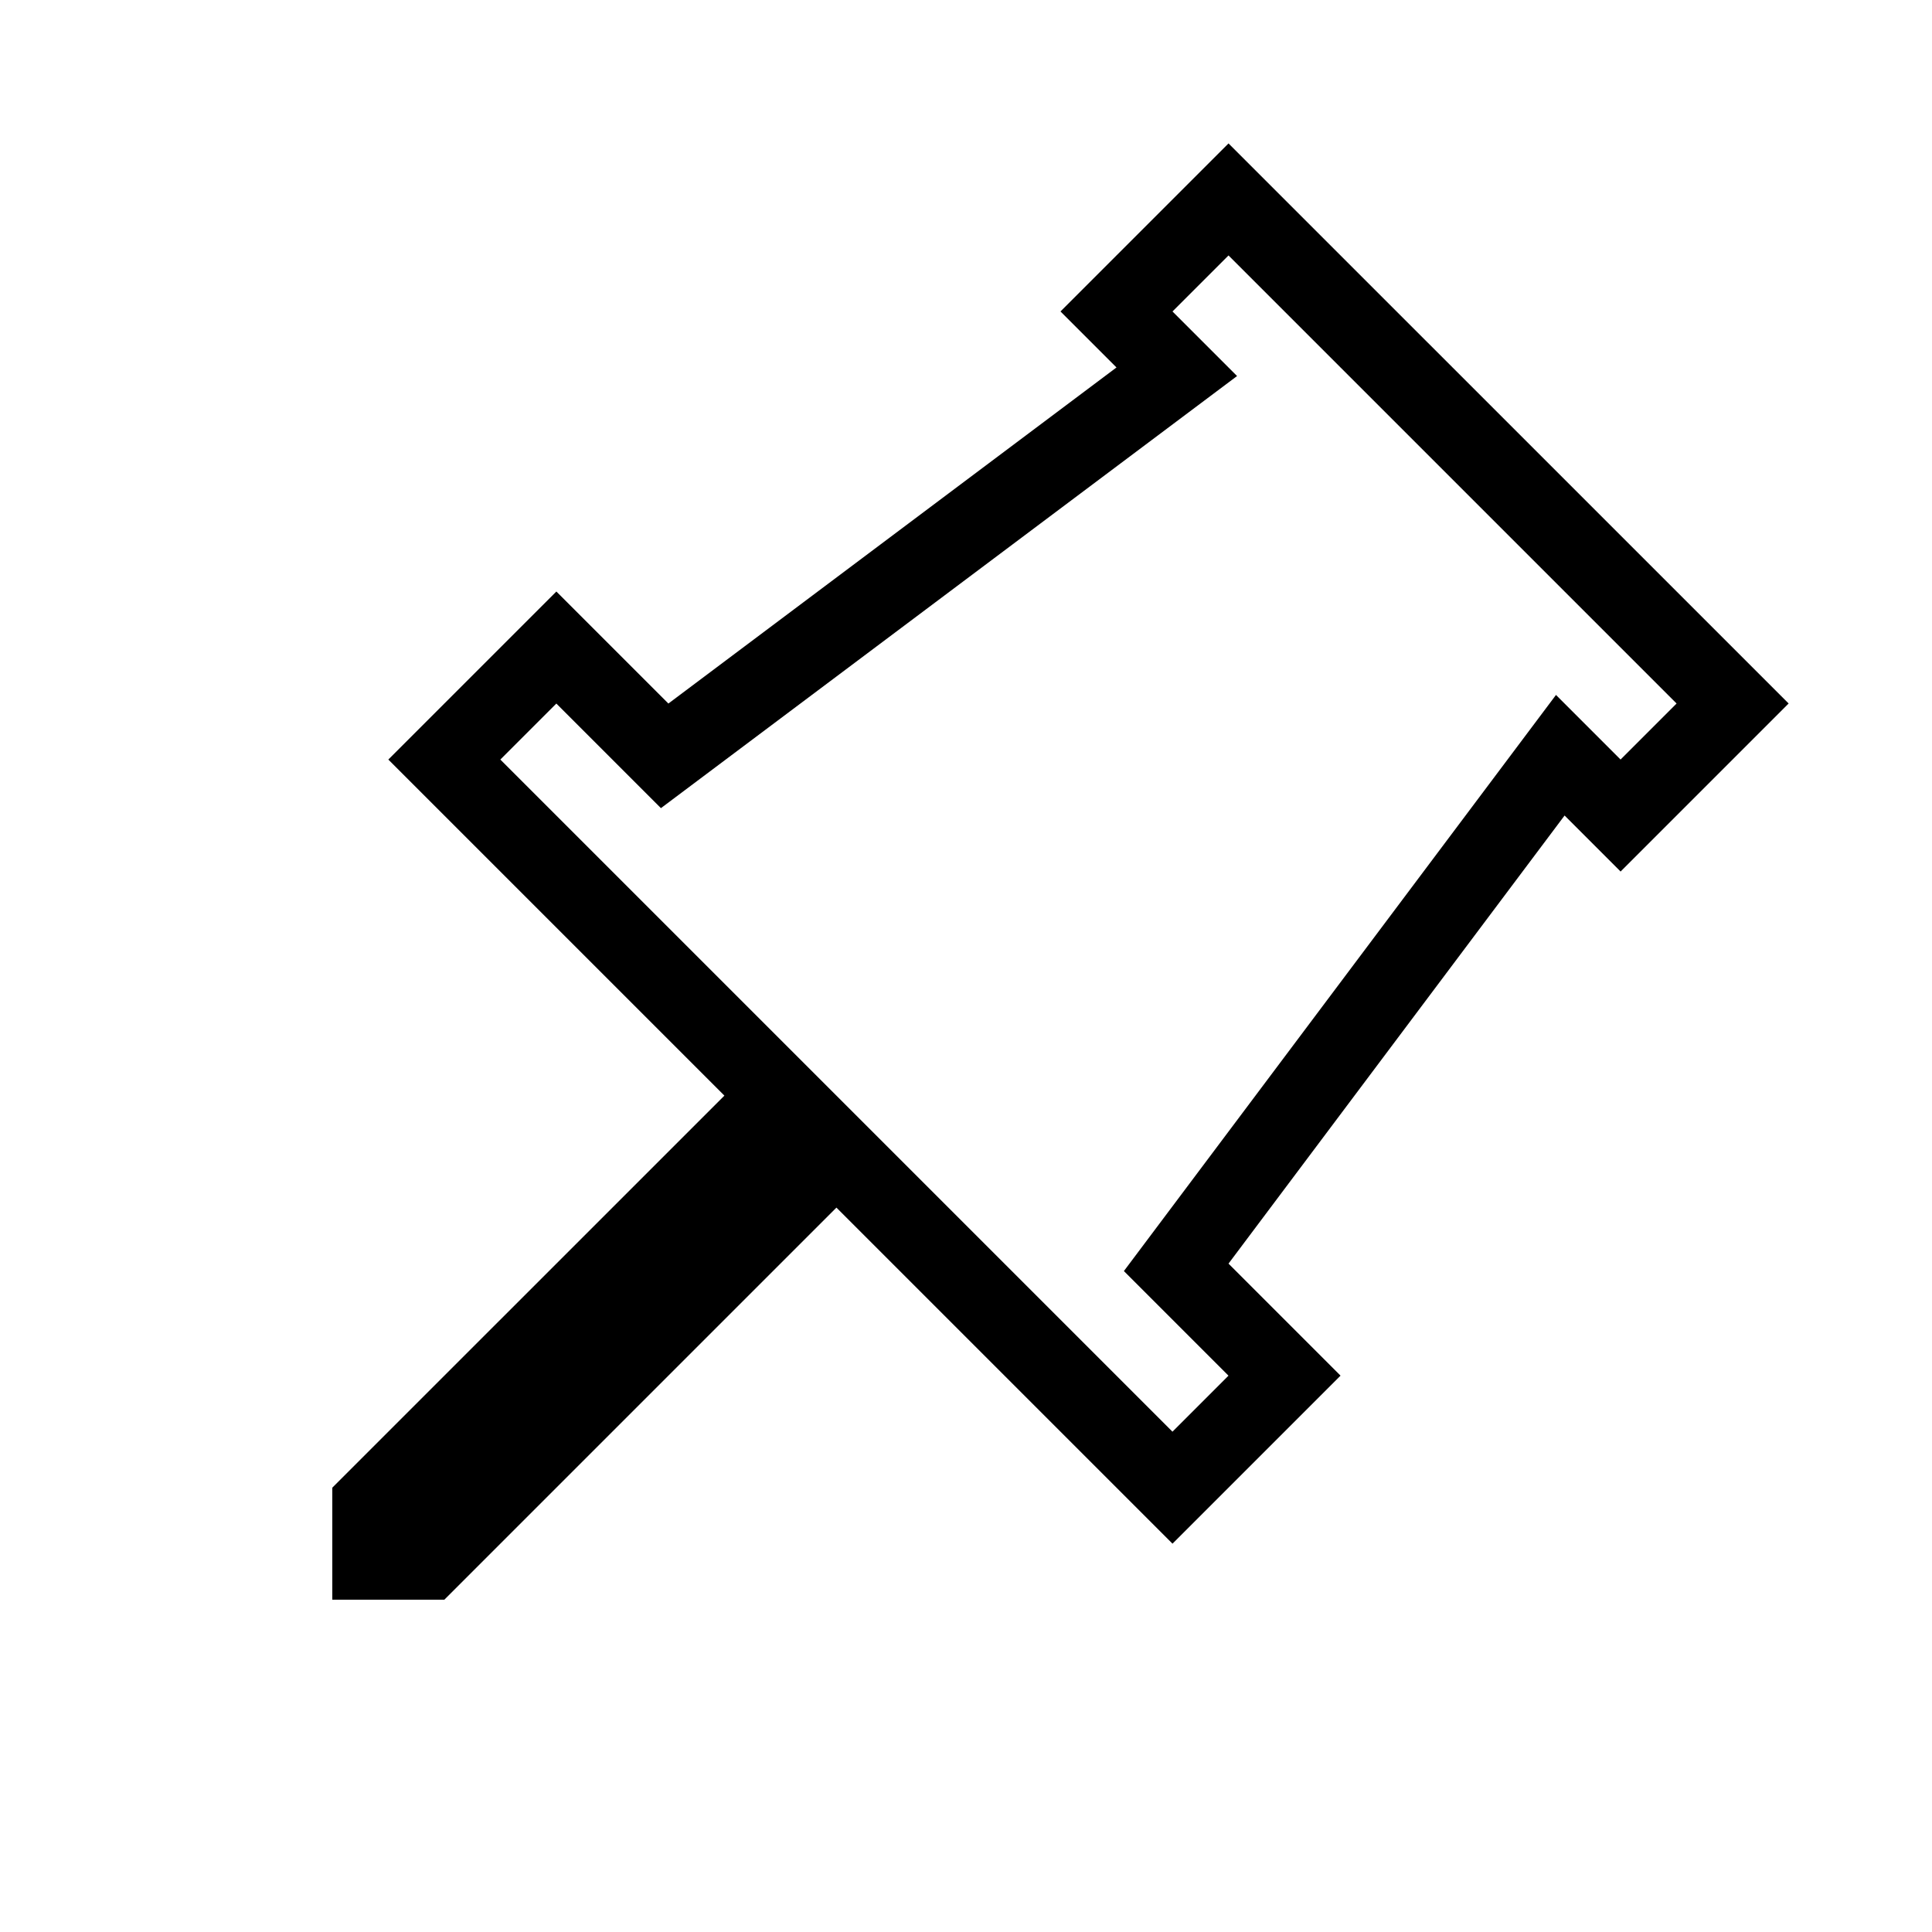 <?xml version="1.0" encoding="UTF-8"?>
<!-- Uploaded to: SVG Repo, www.svgrepo.com, Generator: SVG Repo Mixer Tools -->
<svg fill="#000000" width="800px" height="800px" version="1.1" viewBox="144 144 512 512" xmlns="http://www.w3.org/2000/svg">
 <path d="m469.56 211.69 118.75 118.75-14.844 14.844-17.113-17.117-114.51 152.68 27.715 27.719-14.844 14.844-178.12-178.12 14.844-14.844 27.715 27.719 152.68-114.51-17.113-17.113 14.848-14.848m0-29.688-44.531 44.531 14.844 14.844-118.75 89.062-29.688-29.688-44.531 44.531 89.062 89.062-103.91 103.9v29.688h29.688l103.91-103.91 89.062 89.062 44.531-44.531-29.688-29.688 89.062-118.75 14.844 14.844 44.531-44.531z"/>
</svg>